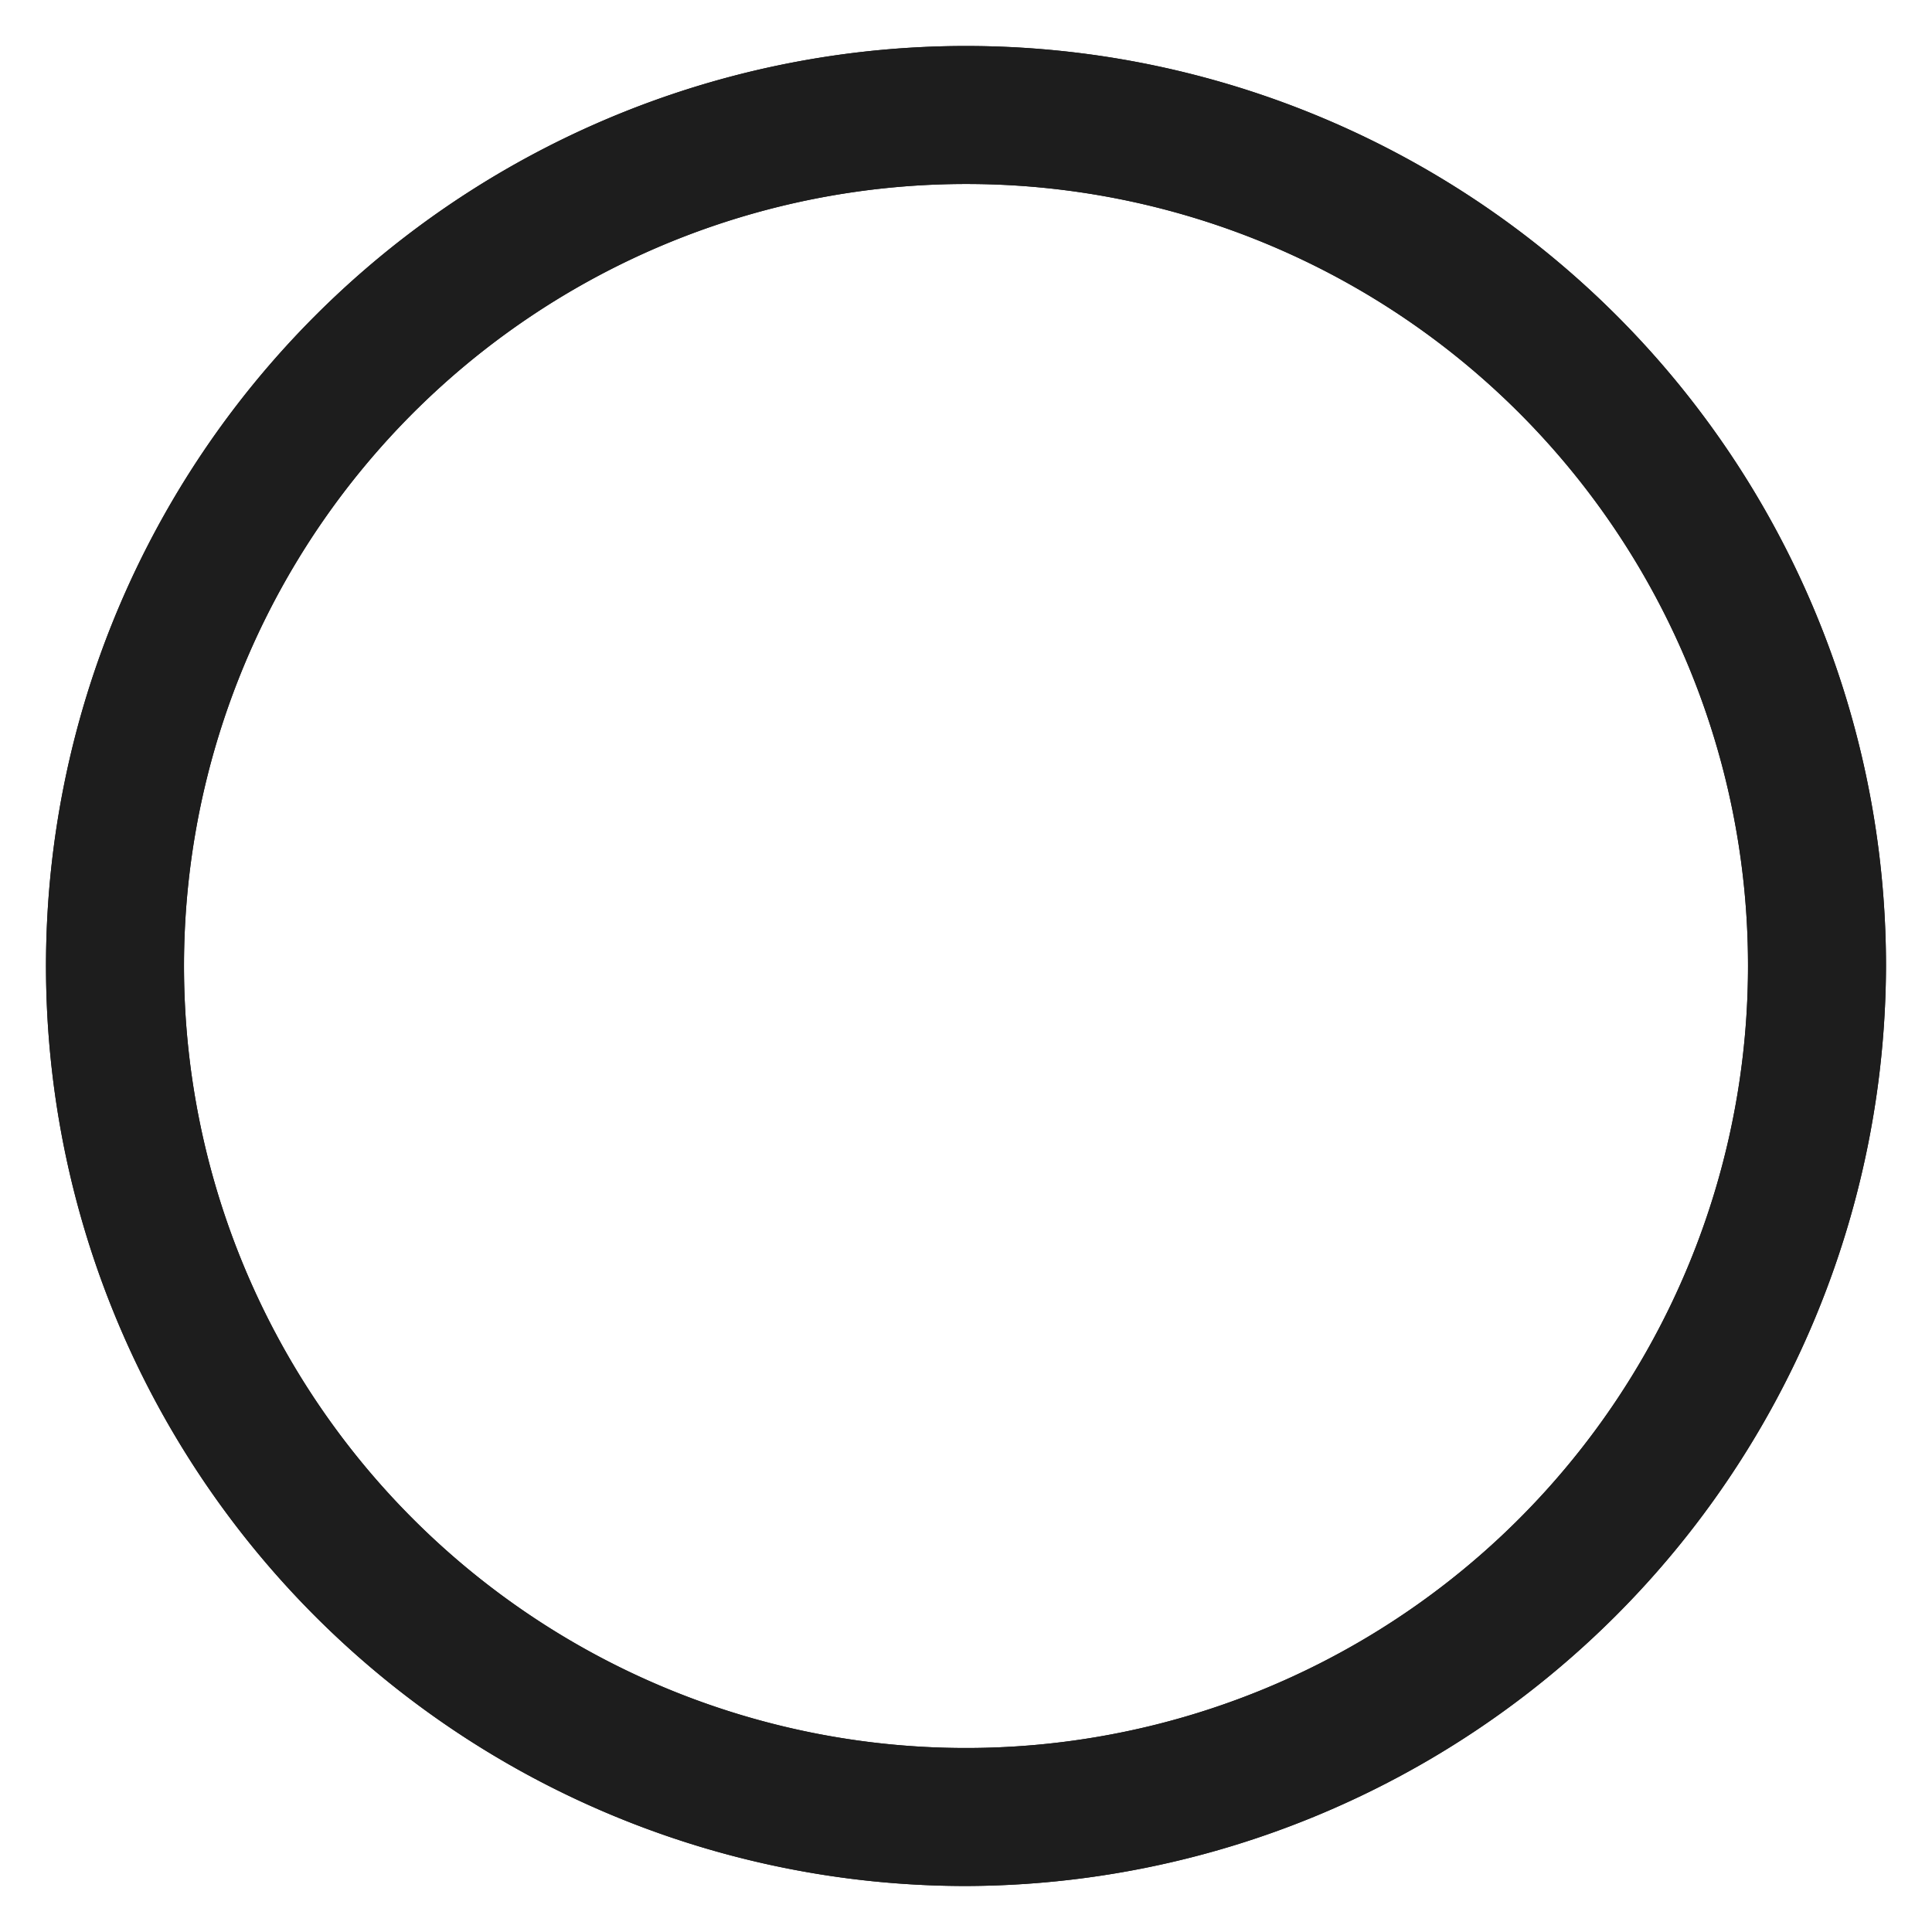 <svg xmlns="http://www.w3.org/2000/svg" viewBox="0 0 21 21">
  <defs>
    <style>
      .cls-1 {
        fill: none;
      }

      .cls-2 {
        fill: #1d1d1d;
      }
    </style>
  </defs>
  <g id="Group_7" data-name="Group 7" transform="translate(-487 -185)">
    <rect id="Rectangle_1" data-name="Rectangle 1" class="cls-1" width="21" height="21" transform="translate(487 185)"/>
    <g id="circle-o_copy" data-name="circle-o copy" transform="translate(487.5 185.5)">
      <g id="Group_3" data-name="Group 3">
        <g id="Group_1" data-name="Group 1">
          <circle id="Ellipse_1" data-name="Ellipse 1" class="cls-1" cx="10" cy="10" r="10"/>
        </g>
        <g id="Group_2" data-name="Group 2">
          <path id="Path_1" data-name="Path 1" class="cls-2" d="M10,20A10,10,0,1,1,20,10,10.029,10.029,0,0,1,10,20ZM10,1.5A8.5,8.5,0,1,0,18.5,10,8.493,8.493,0,0,0,10,1.5Z"/>
        </g>
      </g>
      <g id="Group_6" data-name="Group 6">
        <g id="Group_4" data-name="Group 4">
          <circle id="Ellipse_2" data-name="Ellipse 2" class="cls-1" cx="10" cy="10" r="10"/>
        </g>
        <g id="Group_5" data-name="Group 5">
          <path id="Path_2" data-name="Path 2" class="cls-2" d="M10,20A10,10,0,1,1,20,10,10.029,10.029,0,0,1,10,20ZM10,1.5A8.5,8.5,0,1,0,18.5,10,8.493,8.493,0,0,0,10,1.5Z"/>
        </g>
      </g>
    </g>
  </g>
</svg>
